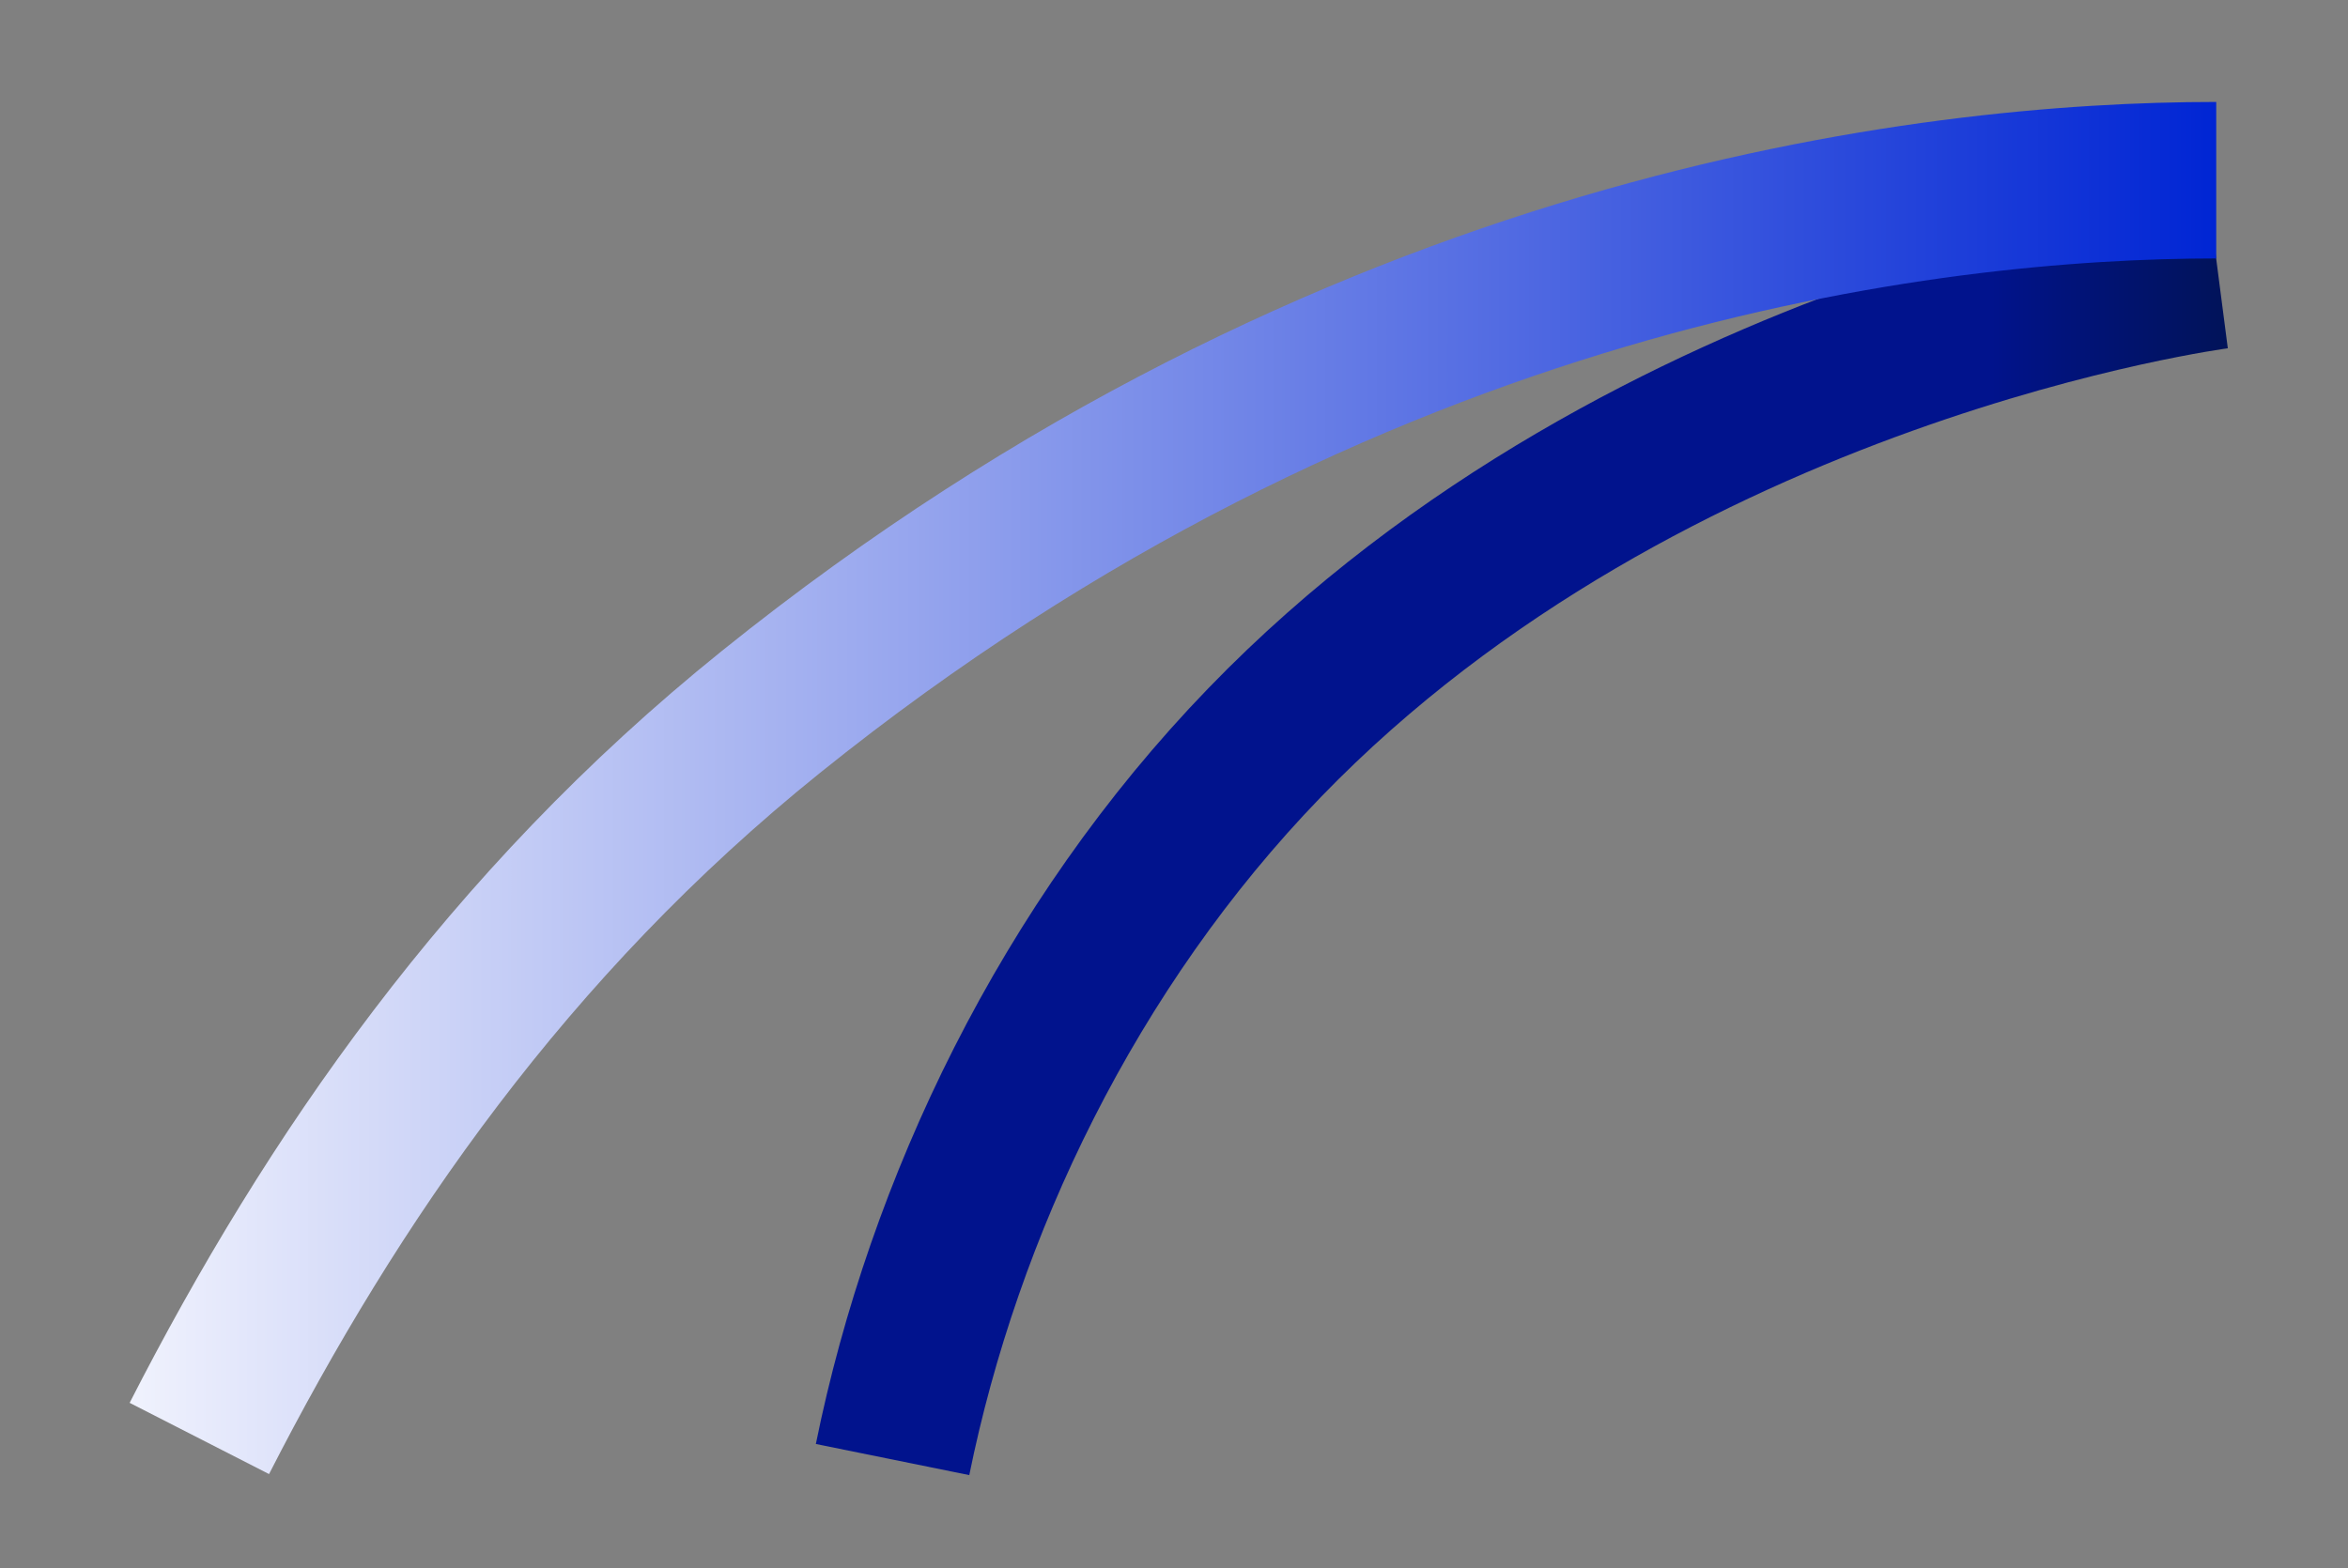 <svg width="247" height="165" viewBox="0 0 247 165" fill="none" xmlns="http://www.w3.org/2000/svg">
<rect x="0" y="0" width="247" height="165" fill="#808080" stroke="none"/>
<g clip-path="url(#clip0_2049_7844)">
<path d="M93.894 153.584C99.274 127.068 112.364 99.522 133.042 78.136C173.569 36.224 233.298 28.484 233.298 28.484" stroke="url(#paint0_linear_2049_7844)" stroke-width="16.469" stroke-miterlimit="10"/>
<path d="M20.97 151.364C34.877 124.159 53.378 97.222 81.071 74.934C141.959 25.928 203.189 18.962 233.139 18.962" stroke="url(#paint1_linear_2049_7844)" stroke-width="16.469" stroke-miterlimit="10"/>
</g>
<defs>
<linearGradient id="paint0_linear_2049_7844" x1="85.823" y1="87.767" x2="234.36" y2="87.767" gradientUnits="userSpaceOnUse">
<stop stop-color="#01138D"/>
<stop offset="0.71" stop-color="#01138D"/>
<stop offset="0.83" stop-color="#01138D"/>
<stop offset="0.88" stop-color="#01137C"/>
<stop offset="1" stop-color="#011359"/>
</linearGradient>
<linearGradient id="paint1_linear_2049_7844" x1="13.638" y1="82.918" x2="233.139" y2="82.918" gradientUnits="userSpaceOnUse">
<stop stop-color="#F0F2FD"/>
<stop offset="1" stop-color="#0025D4"/>
</linearGradient>
<clipPath id="clip0_2049_7844">
<rect width="220.721" height="144.498" fill="white" transform="translate(13.638 10.727)"/>
</clipPath>
</defs>
</svg>
